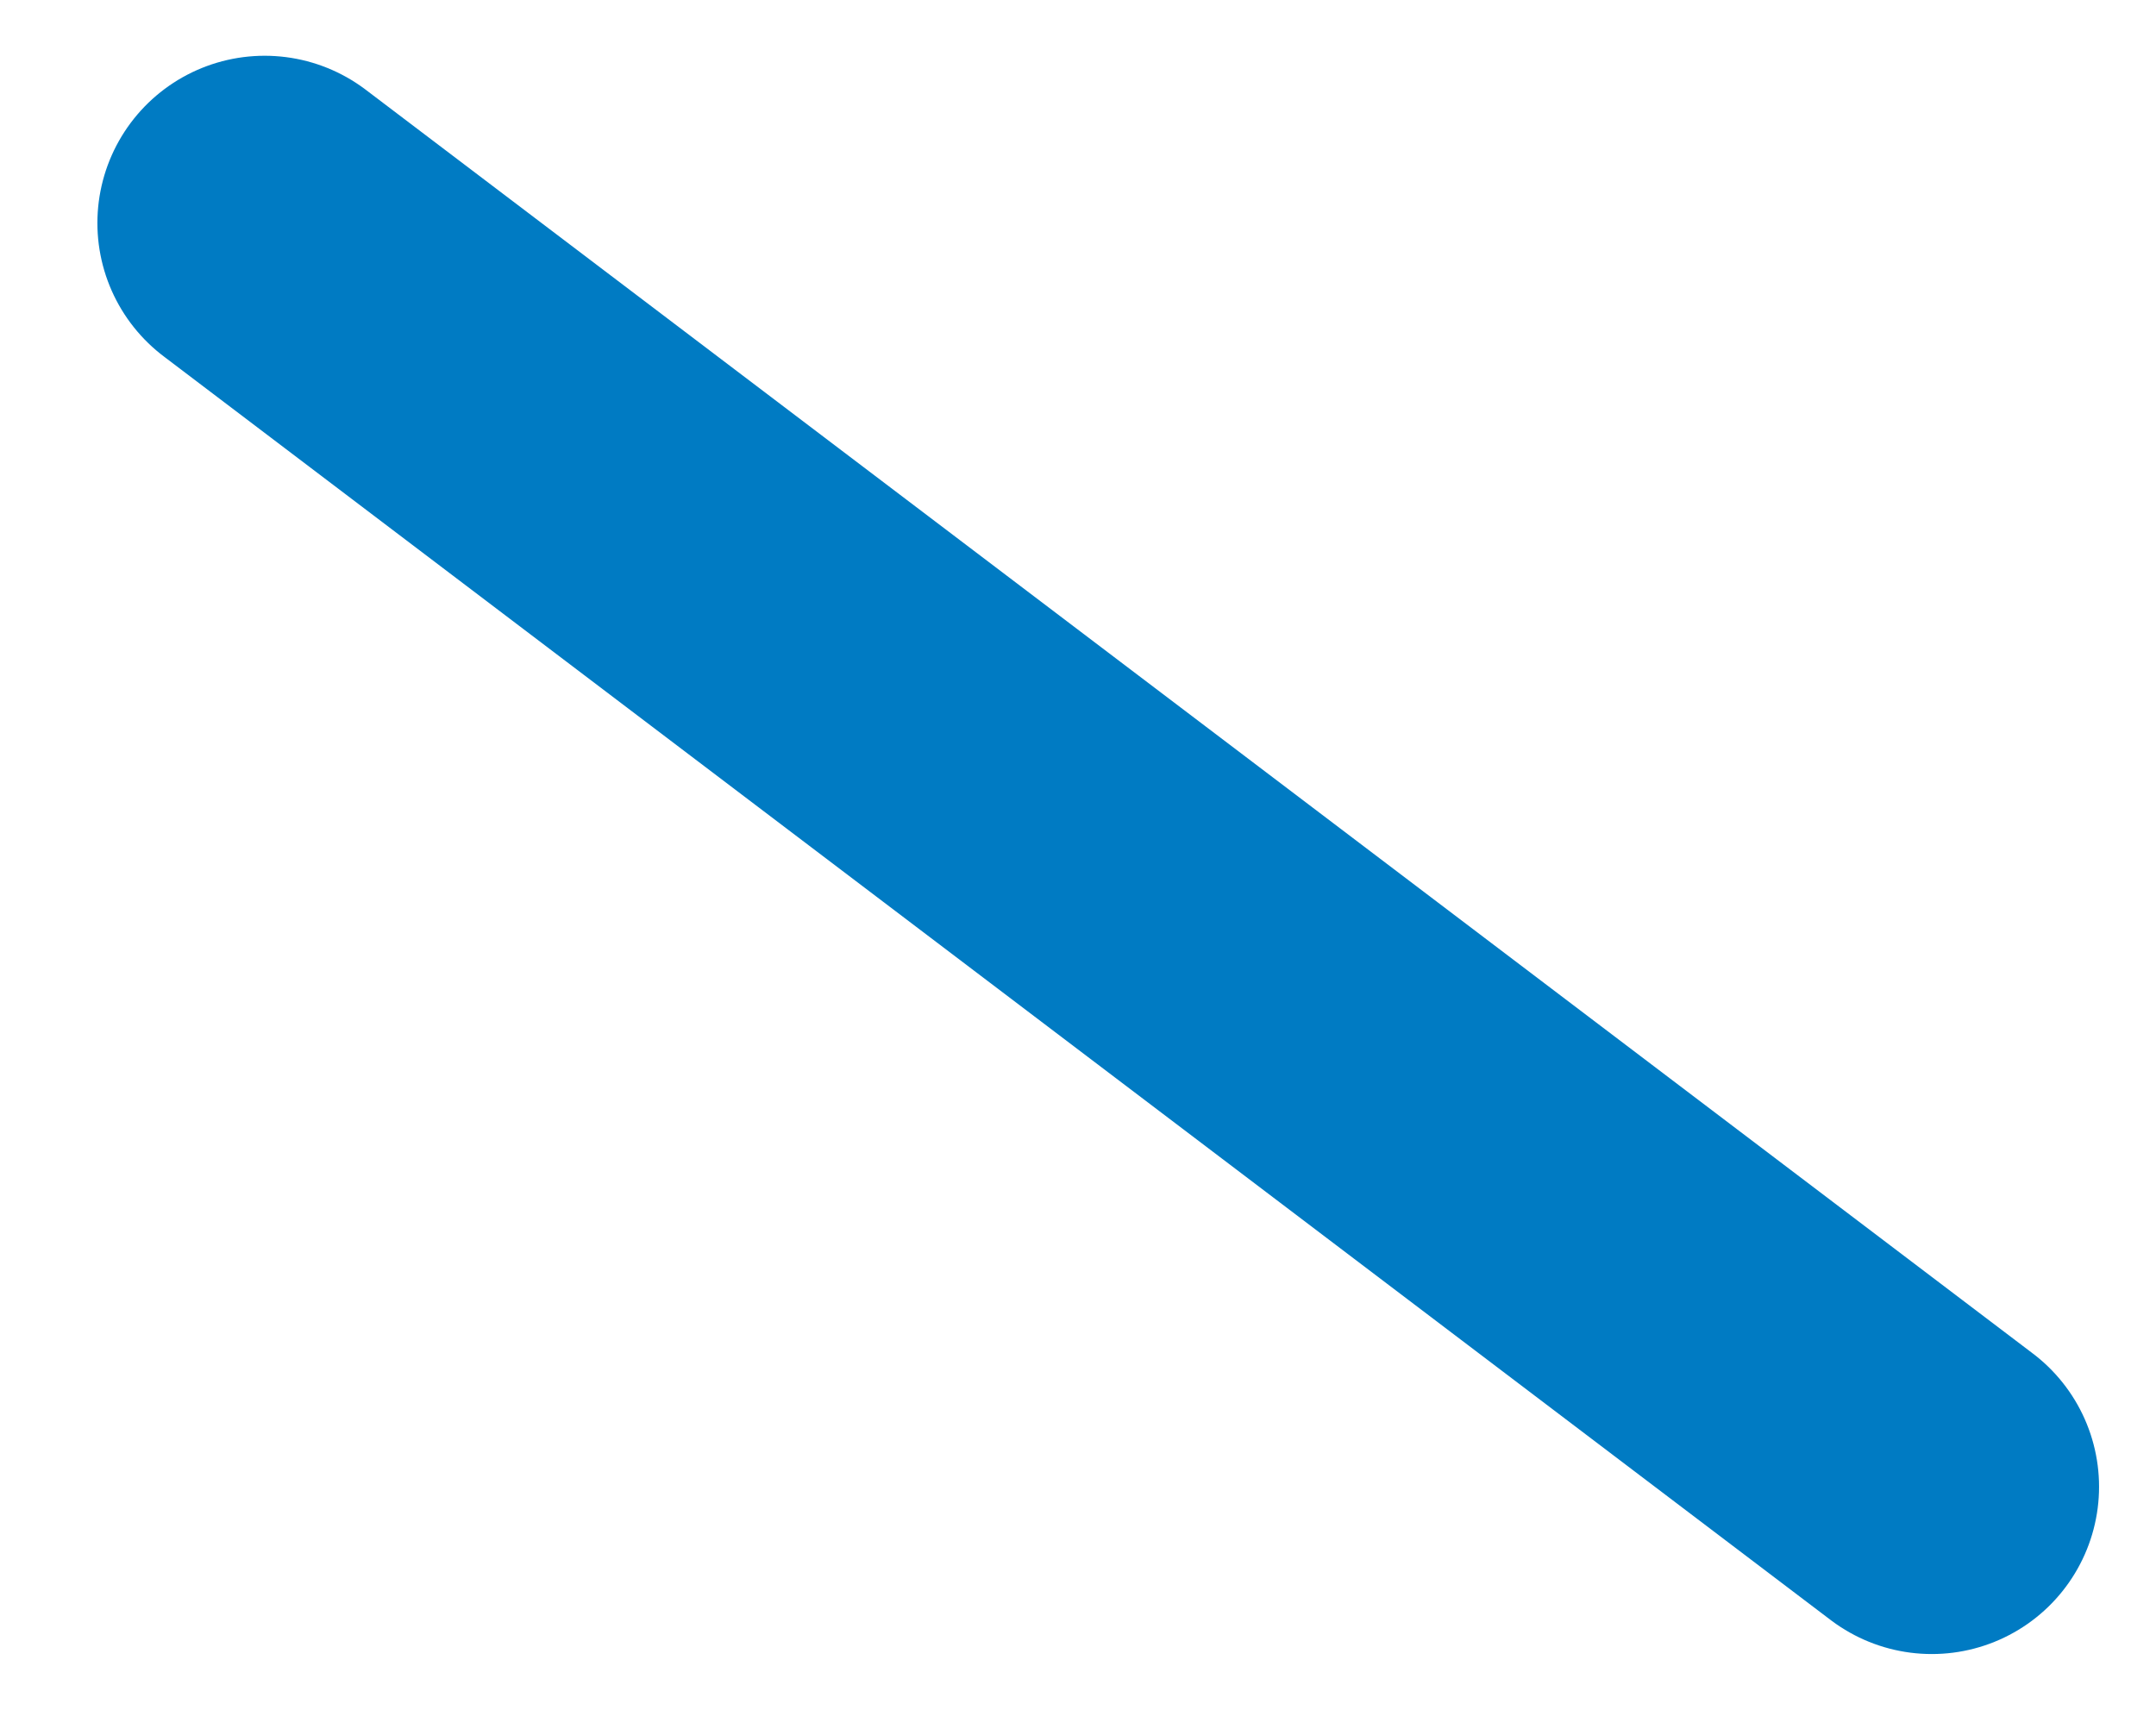 <?xml version="1.0" encoding="UTF-8"?><svg xmlns="http://www.w3.org/2000/svg" xmlns:xlink="http://www.w3.org/1999/xlink" xmlns:avocode="https://avocode.com/" id="SVGDoc678213f4263c4daeace2c072aa7bd56b" width="29px" height="23px" version="1.1" viewBox="0 0 29 23" aria-hidden="true"><defs><linearGradient class="cerosgradient" data-cerosgradient="true" id="CerosGradient_id9eaa0f061" gradientUnits="userSpaceOnUse" x1="50%" y1="100%" x2="50%" y2="0%"><stop offset="0%" stop-color="#d1d1d1"/><stop offset="100%" stop-color="#d1d1d1"/></linearGradient><linearGradient/></defs><g><g><path d="M3.56,3l22.424,17" fill-opacity="0" fill="#ffffff" stroke-linejoin="round" stroke-linecap="round" stroke-opacity="1" stroke="#007bc3" stroke-miterlimit="20" stroke-width="4.5"/></g></g></svg>